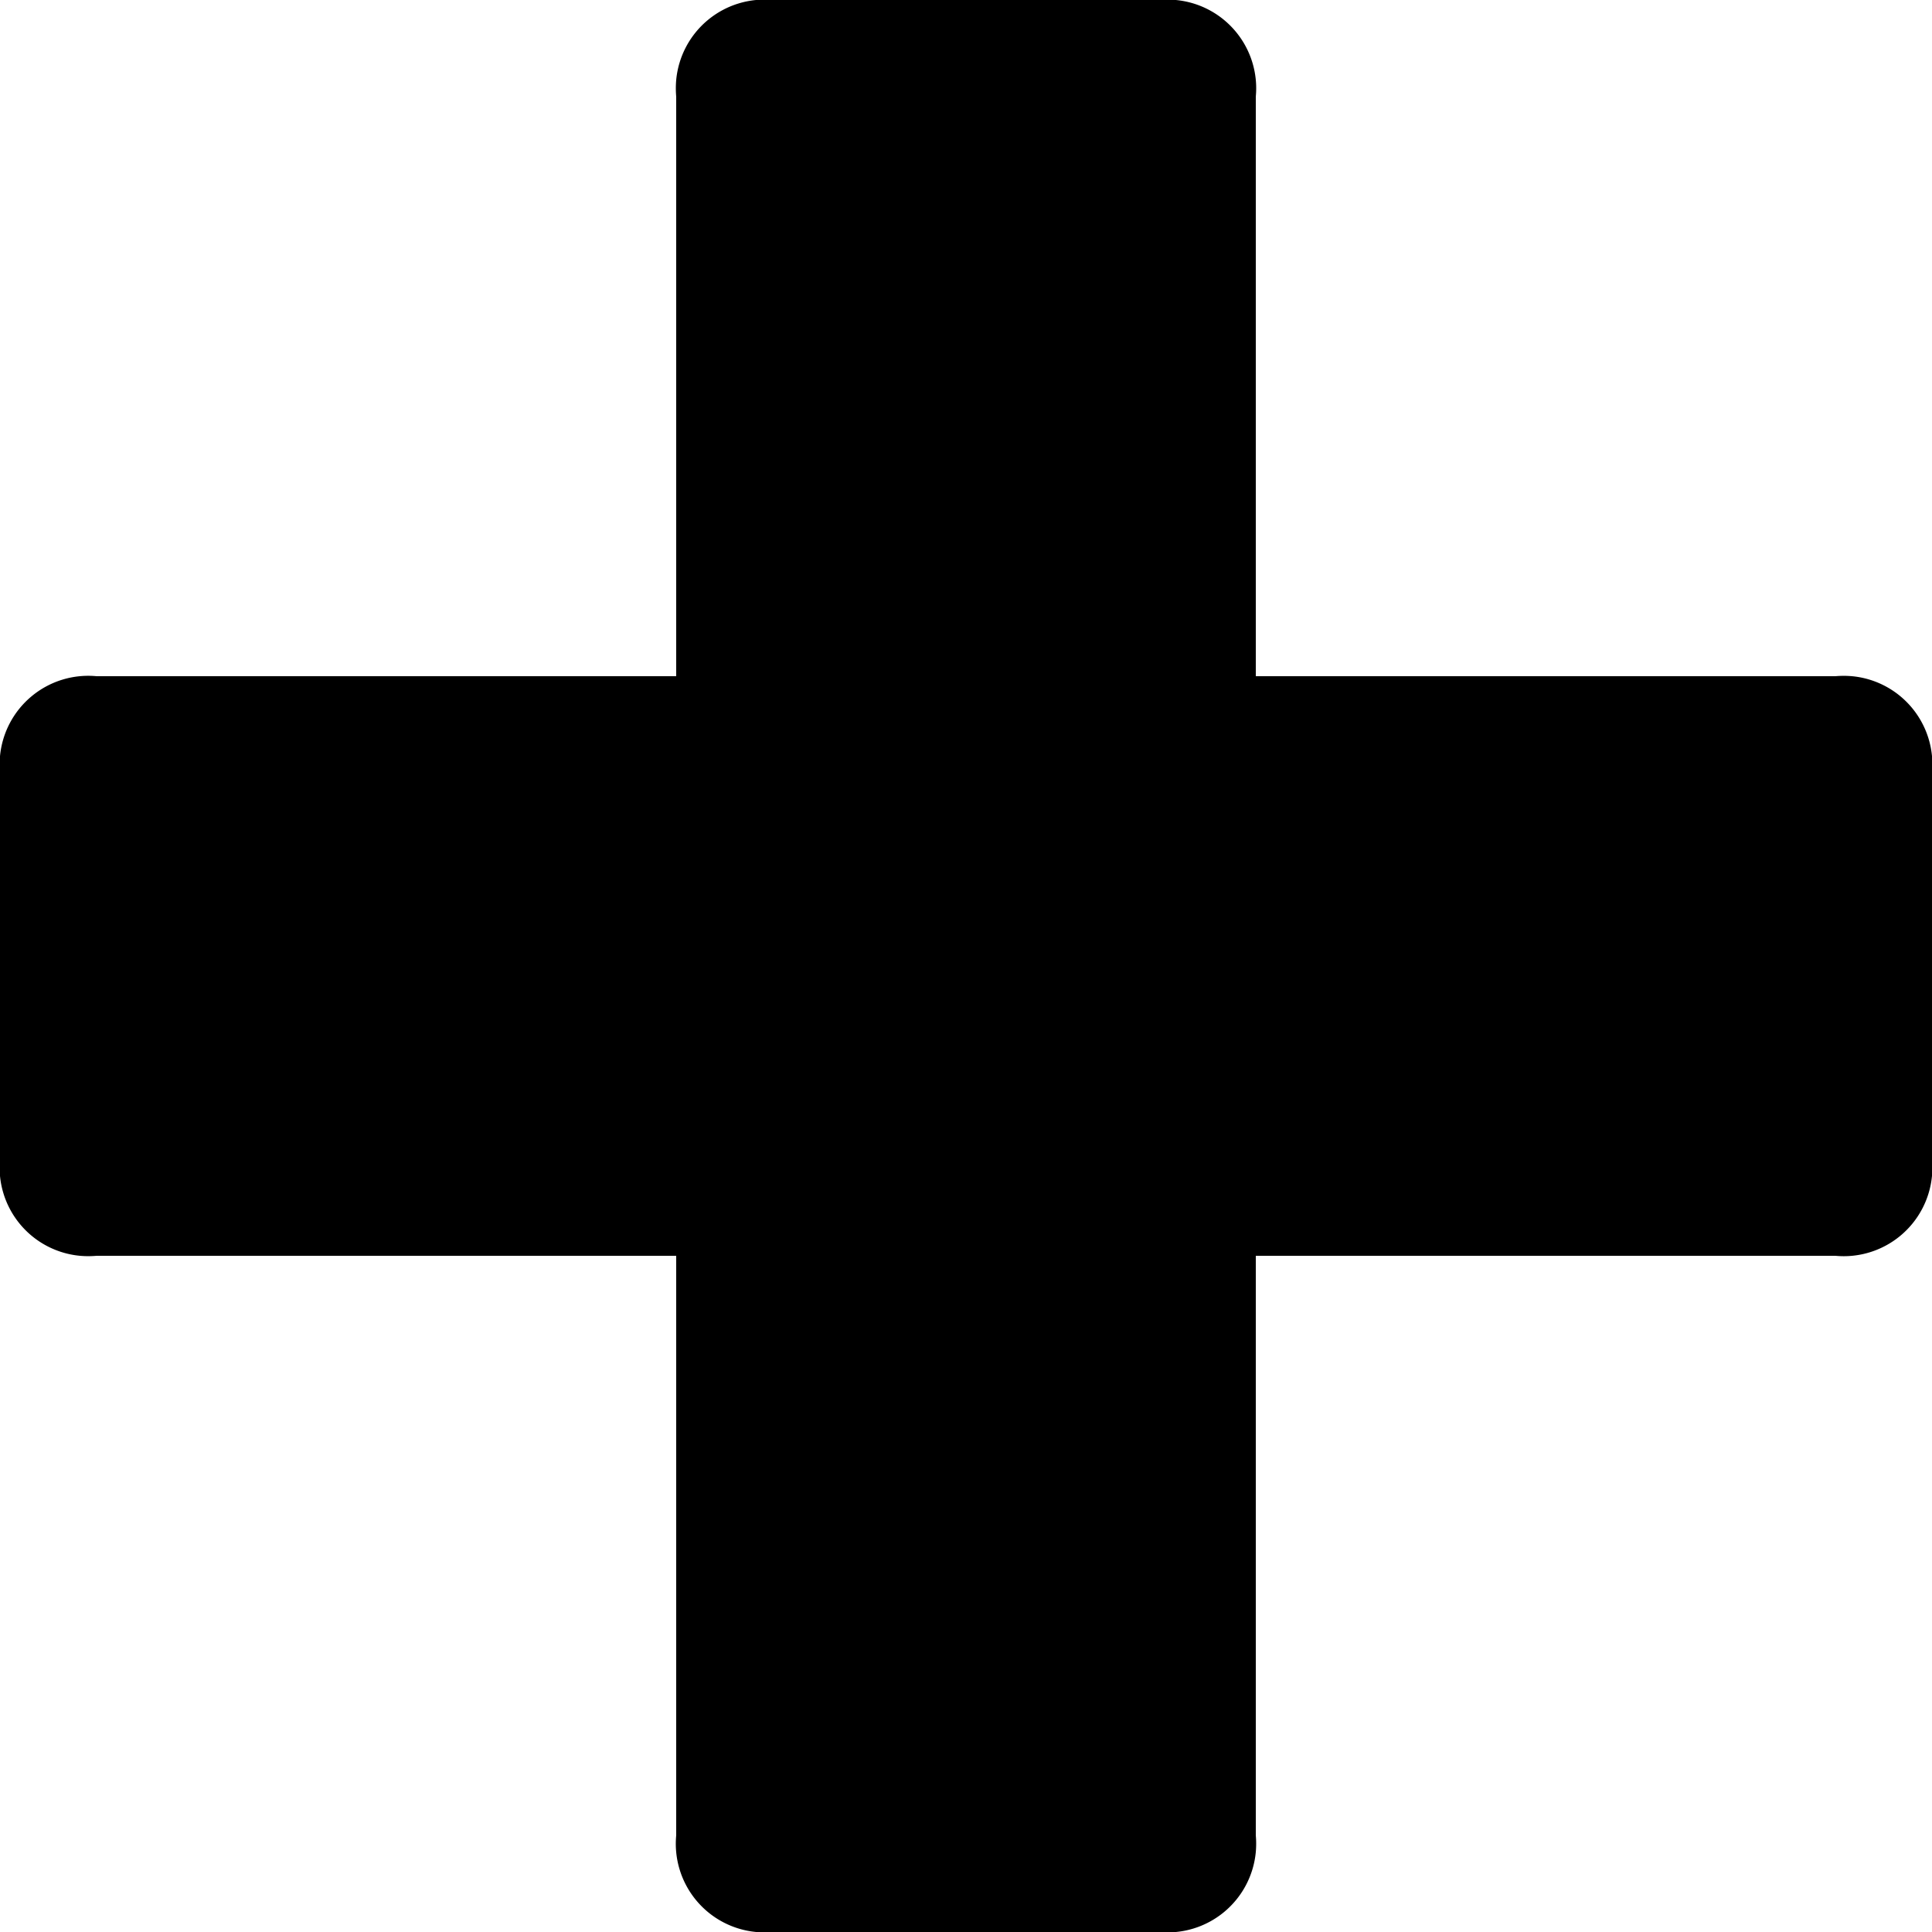 <svg id="Group_72086" data-name="Group 72086" xmlns="http://www.w3.org/2000/svg" width="32" height="32" viewBox="0 0 32 32">
  <g id="Group_71238" data-name="Group 71238" transform="translate(0 0)">
    <path id="Path_300605" data-name="Path 300605" d="M30.394,11.2H20.8v-9.6a1.468,1.468,0,0,0-1.325-1.6,1.574,1.574,0,0,0-.275,0H12.8a1.468,1.468,0,0,0-1.6,1.325,1.574,1.574,0,0,0,0,.275v9.6h-9.6a1.468,1.468,0,0,0-1.6,1.325,1.574,1.574,0,0,0,0,.275v6.4a1.468,1.468,0,0,0,1.325,1.6,1.574,1.574,0,0,0,.275,0h9.6v9.6a1.468,1.468,0,0,0,1.325,1.6,1.574,1.574,0,0,0,.275,0h6.4a1.468,1.468,0,0,0,1.6-1.325,1.574,1.574,0,0,0,0-.275V20.8h9.6a1.468,1.468,0,0,0,1.6-1.325,1.574,1.574,0,0,0,0-.275V12.8a1.468,1.468,0,0,0-1.325-1.6,1.574,1.574,0,0,0-.275,0" transform="translate(0 0)" fill-rule="evenodd"/>
  </g>
</svg>
